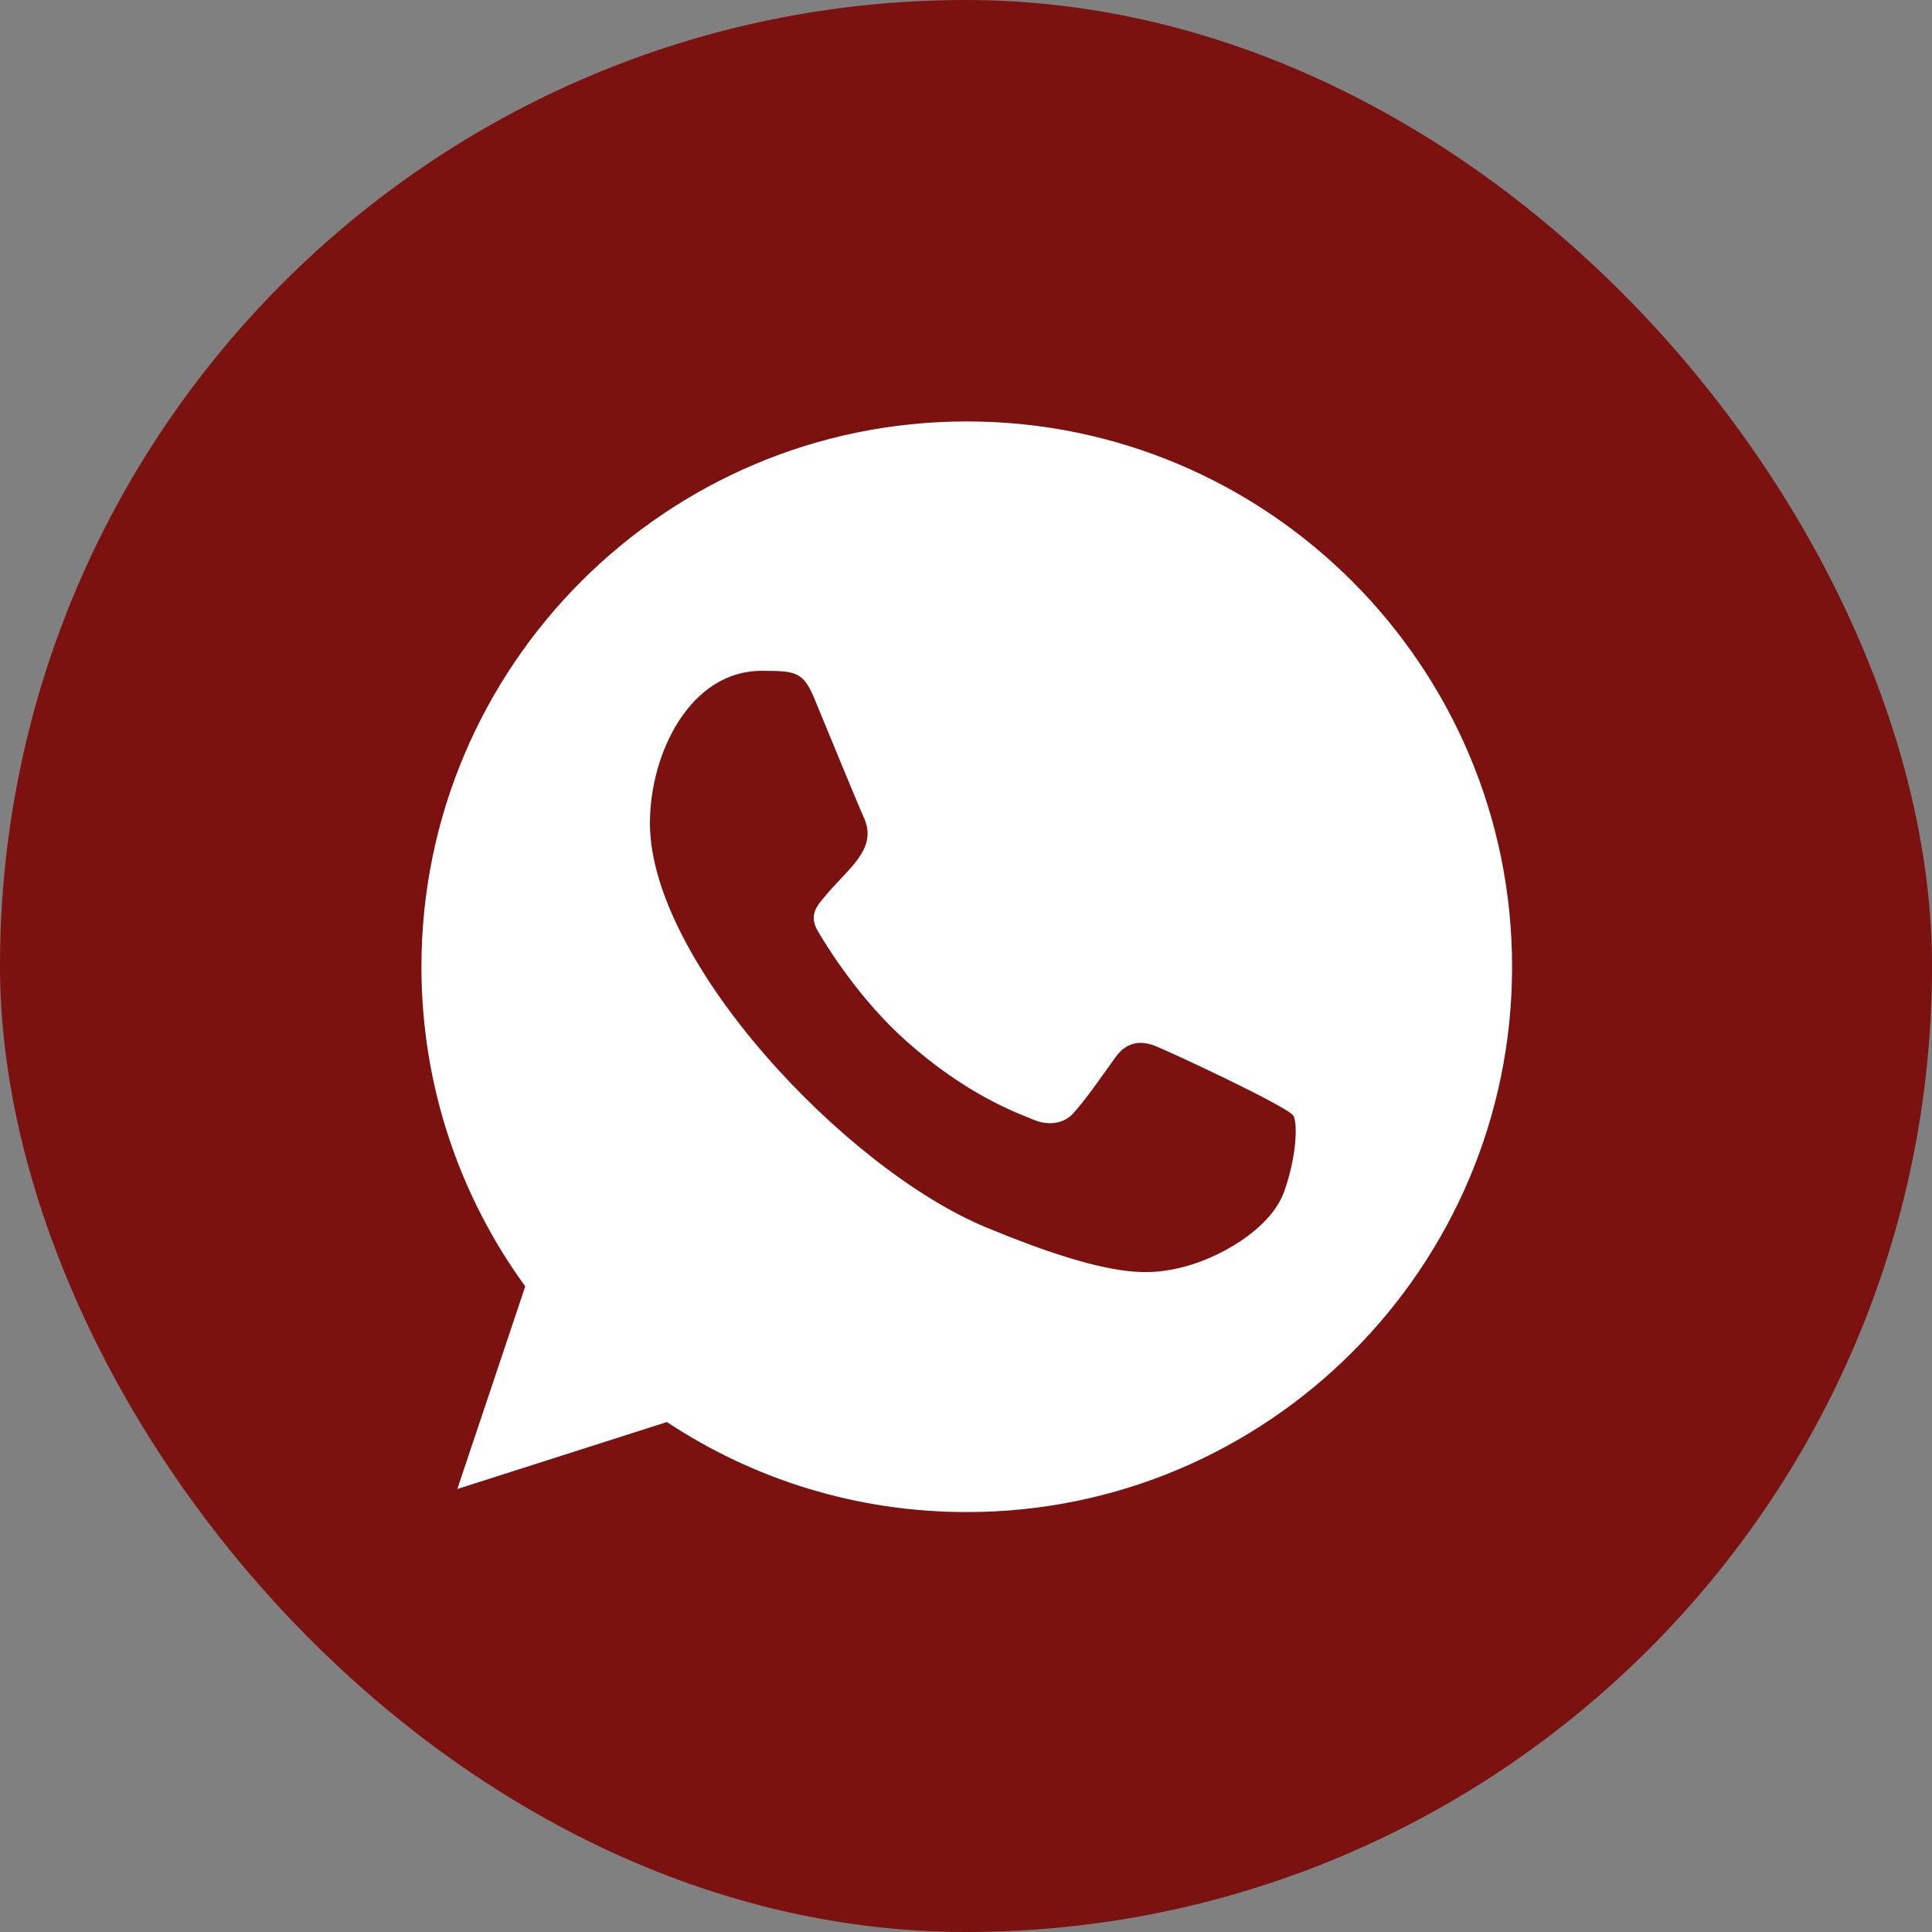 <?xml version="1.0" encoding="UTF-8"?> <svg xmlns="http://www.w3.org/2000/svg" width="80" height="80" viewBox="0 0 80 80" fill="none"><rect x="0" y="0" width="80" height="80" fill="#808080" stroke="none"/><rect width="80" height="80" rx="40" fill="#7B1210"></rect><circle cx="40" cy="40" r="17.608" fill="#7B1210"></circle><path fill-rule="evenodd" clip-rule="evenodd" d="M53.176 49.337C52.632 50.878 50.468 52.152 48.743 52.525C47.562 52.776 46.022 52.974 40.833 50.824C35.005 48.409 26.912 39.808 26.912 34.085C26.912 31.171 28.592 27.778 31.53 27.778C32.944 27.778 33.255 27.806 33.72 28.921C34.265 30.236 35.592 33.475 35.75 33.807C36.403 35.169 35.087 35.966 34.131 37.152C33.827 37.509 33.481 37.895 33.867 38.559C34.251 39.209 35.579 41.373 37.53 43.11C40.05 45.355 42.093 46.072 42.825 46.377C43.369 46.603 44.019 46.55 44.417 46.126C44.92 45.581 45.546 44.678 46.182 43.788C46.632 43.151 47.203 43.072 47.802 43.298C48.206 43.438 53.343 45.823 53.56 46.205C53.72 46.483 53.72 47.797 53.176 49.337ZM40.036 17.451H40.025C27.576 17.451 17.451 27.579 17.451 40.032C17.451 44.969 19.043 49.55 21.75 53.266L18.937 61.656L27.615 58.883C31.185 61.246 35.446 62.612 40.036 62.612C52.485 62.612 62.612 52.484 62.612 40.032C62.612 27.579 52.485 17.451 40.036 17.451Z" fill="white"></path></svg> 